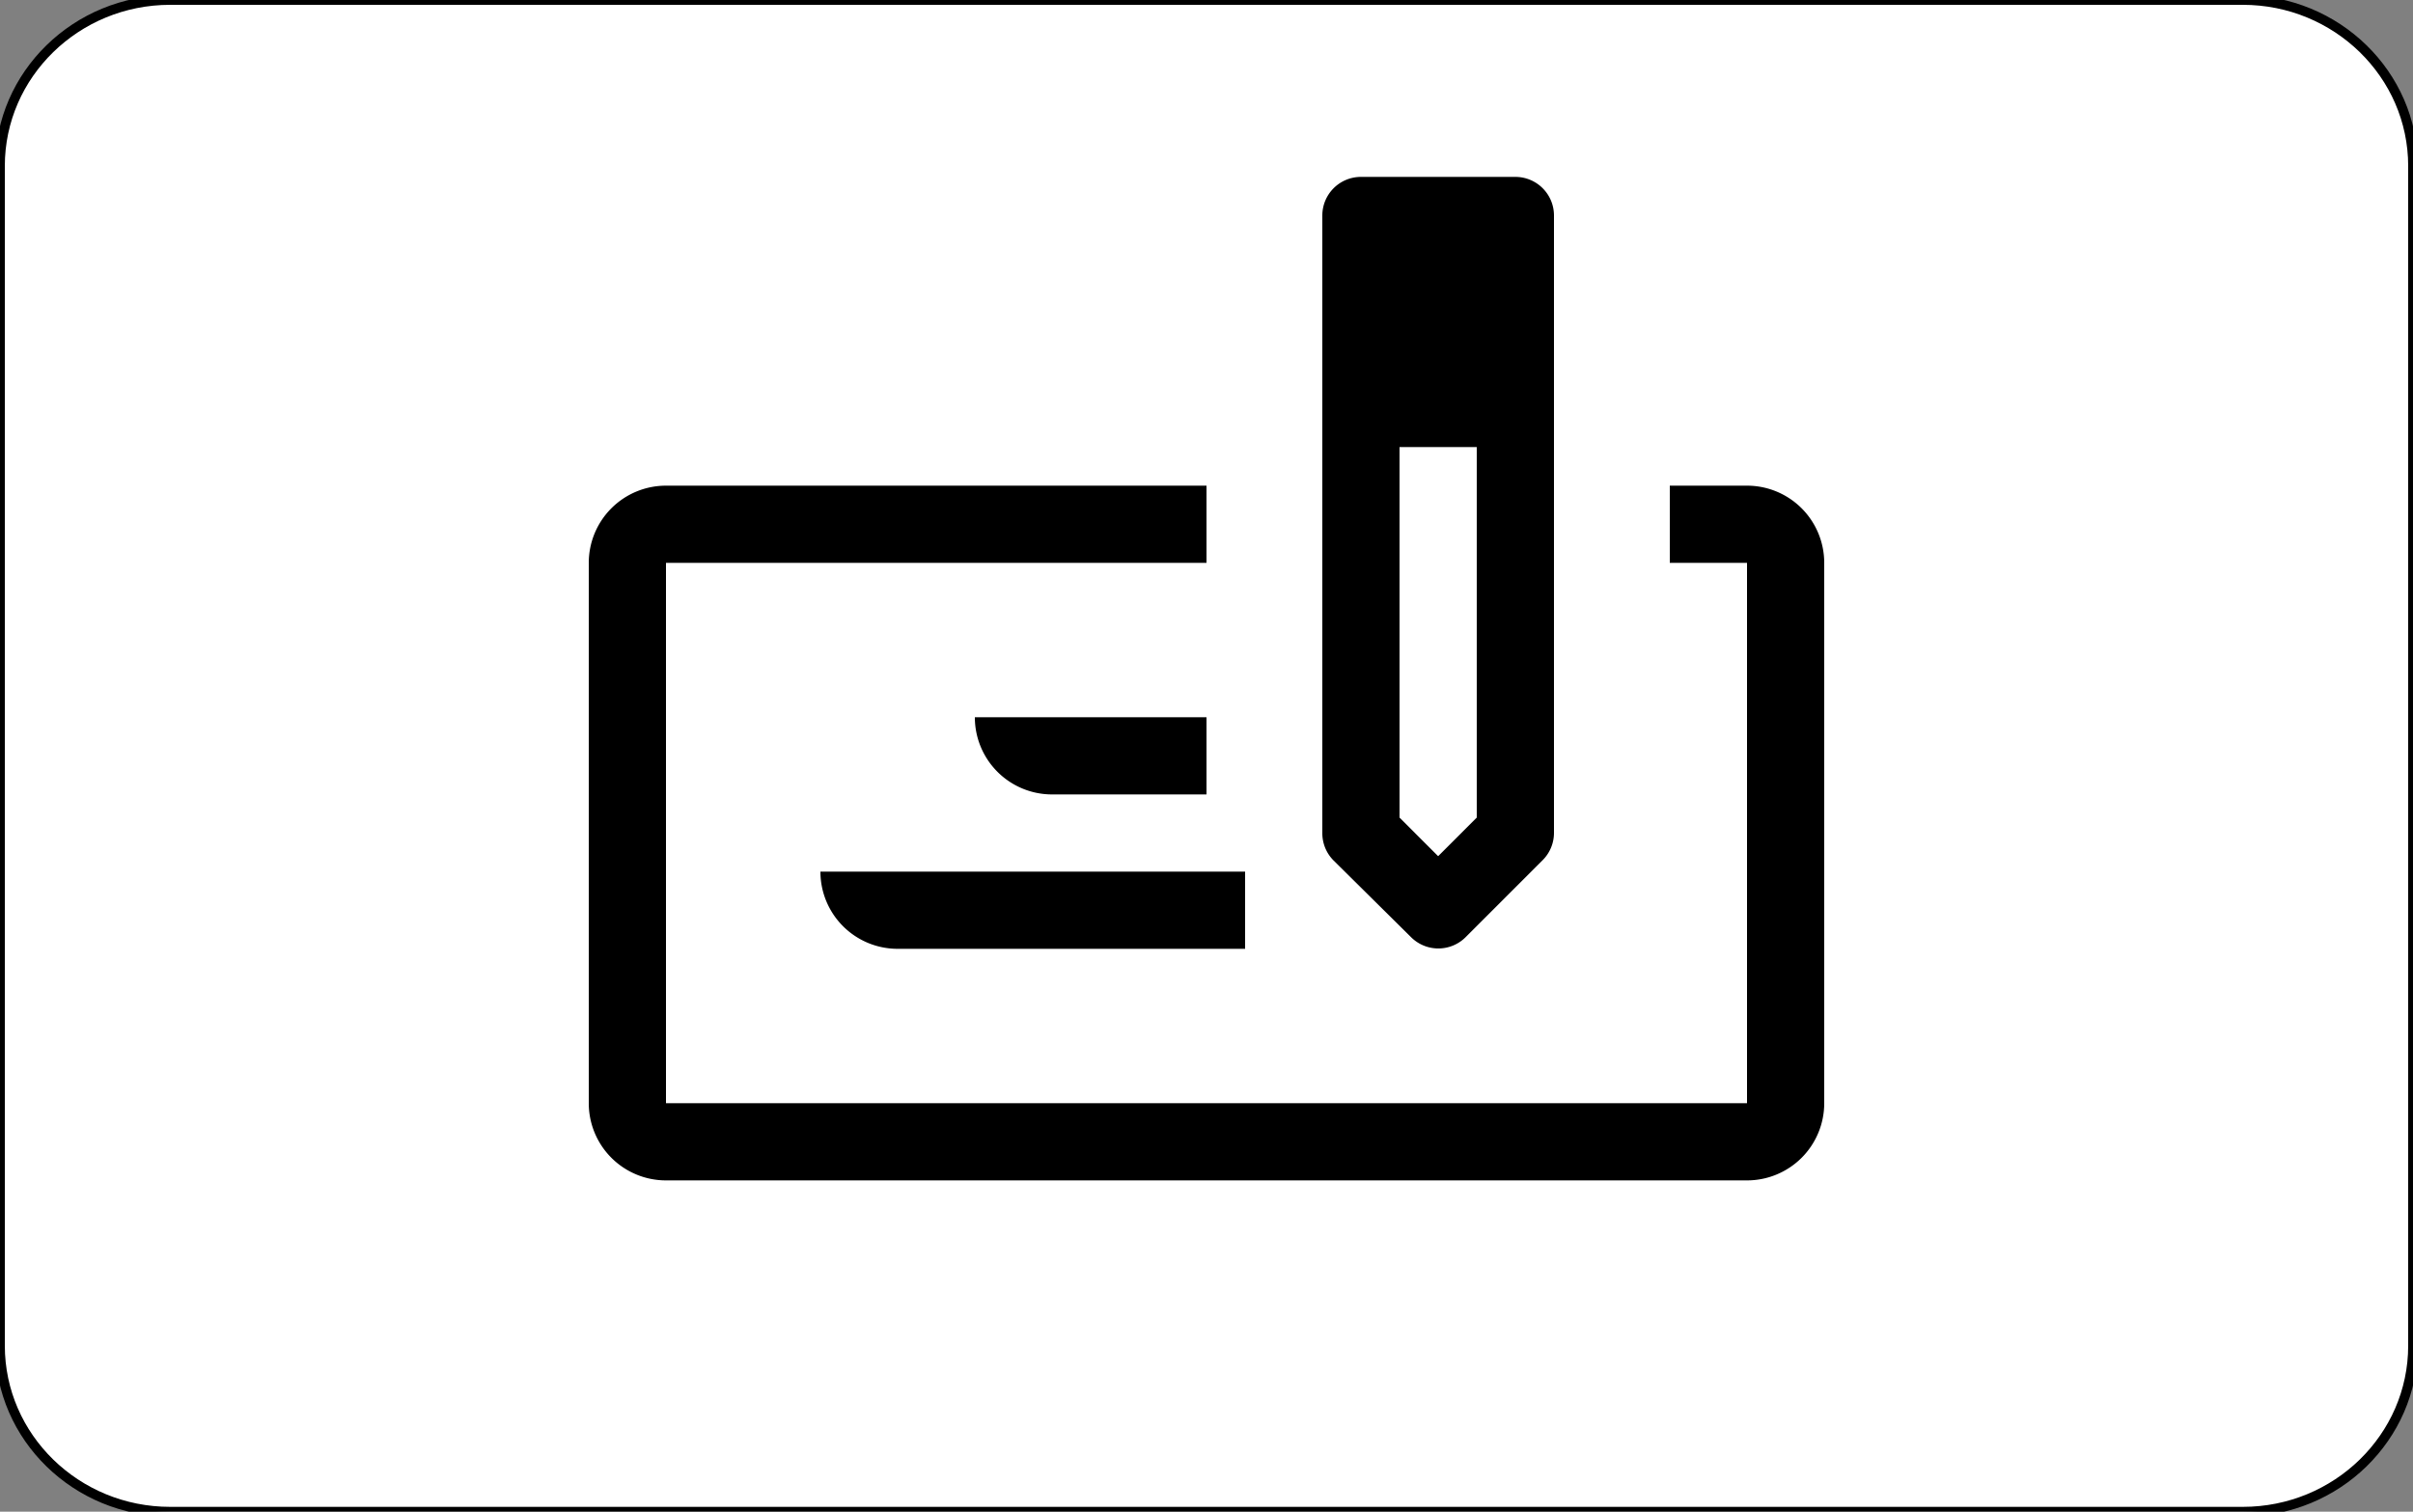<svg xmlns="http://www.w3.org/2000/svg" width="750" height="470"><rect width="100%" height="100%" fill="#808080" stroke="none"/><path d="M697.115 0H52.885C23.724 0 0 23.147 0 51.597v366.806C0 446.853 23.724 470 52.885 470h644.23c29.16 0 52.885-23.147 52.885-51.597V51.597C750 23.147 726.274 0 697.115 0z" fill="#fff" stroke-width="3" stroke="#000"/><path d="M543 151h-24v24h24v168H207V175h168v-24H207a24 24 0 0 0-24 24v168a24 24 0 0 0 24 24h336a24 24 0 0 0 24-24V175a24 24 0 0 0-24-24zM438.6 291.4a12 12 0 0 0 16.92 0l24-24A12 12 0 0 0 483 259V67a12 12 0 0 0-12-12h-48a12 12 0 0 0-12 12v192a12 12 0 0 0 3.48 8.52zM435 139h24v115.2l-12 12-12-12zM279 295h108v-24H255a24 24 0 0 0 24 24zm96-48v-24h-72a24 24 0 0 0 24 24z"/></svg>